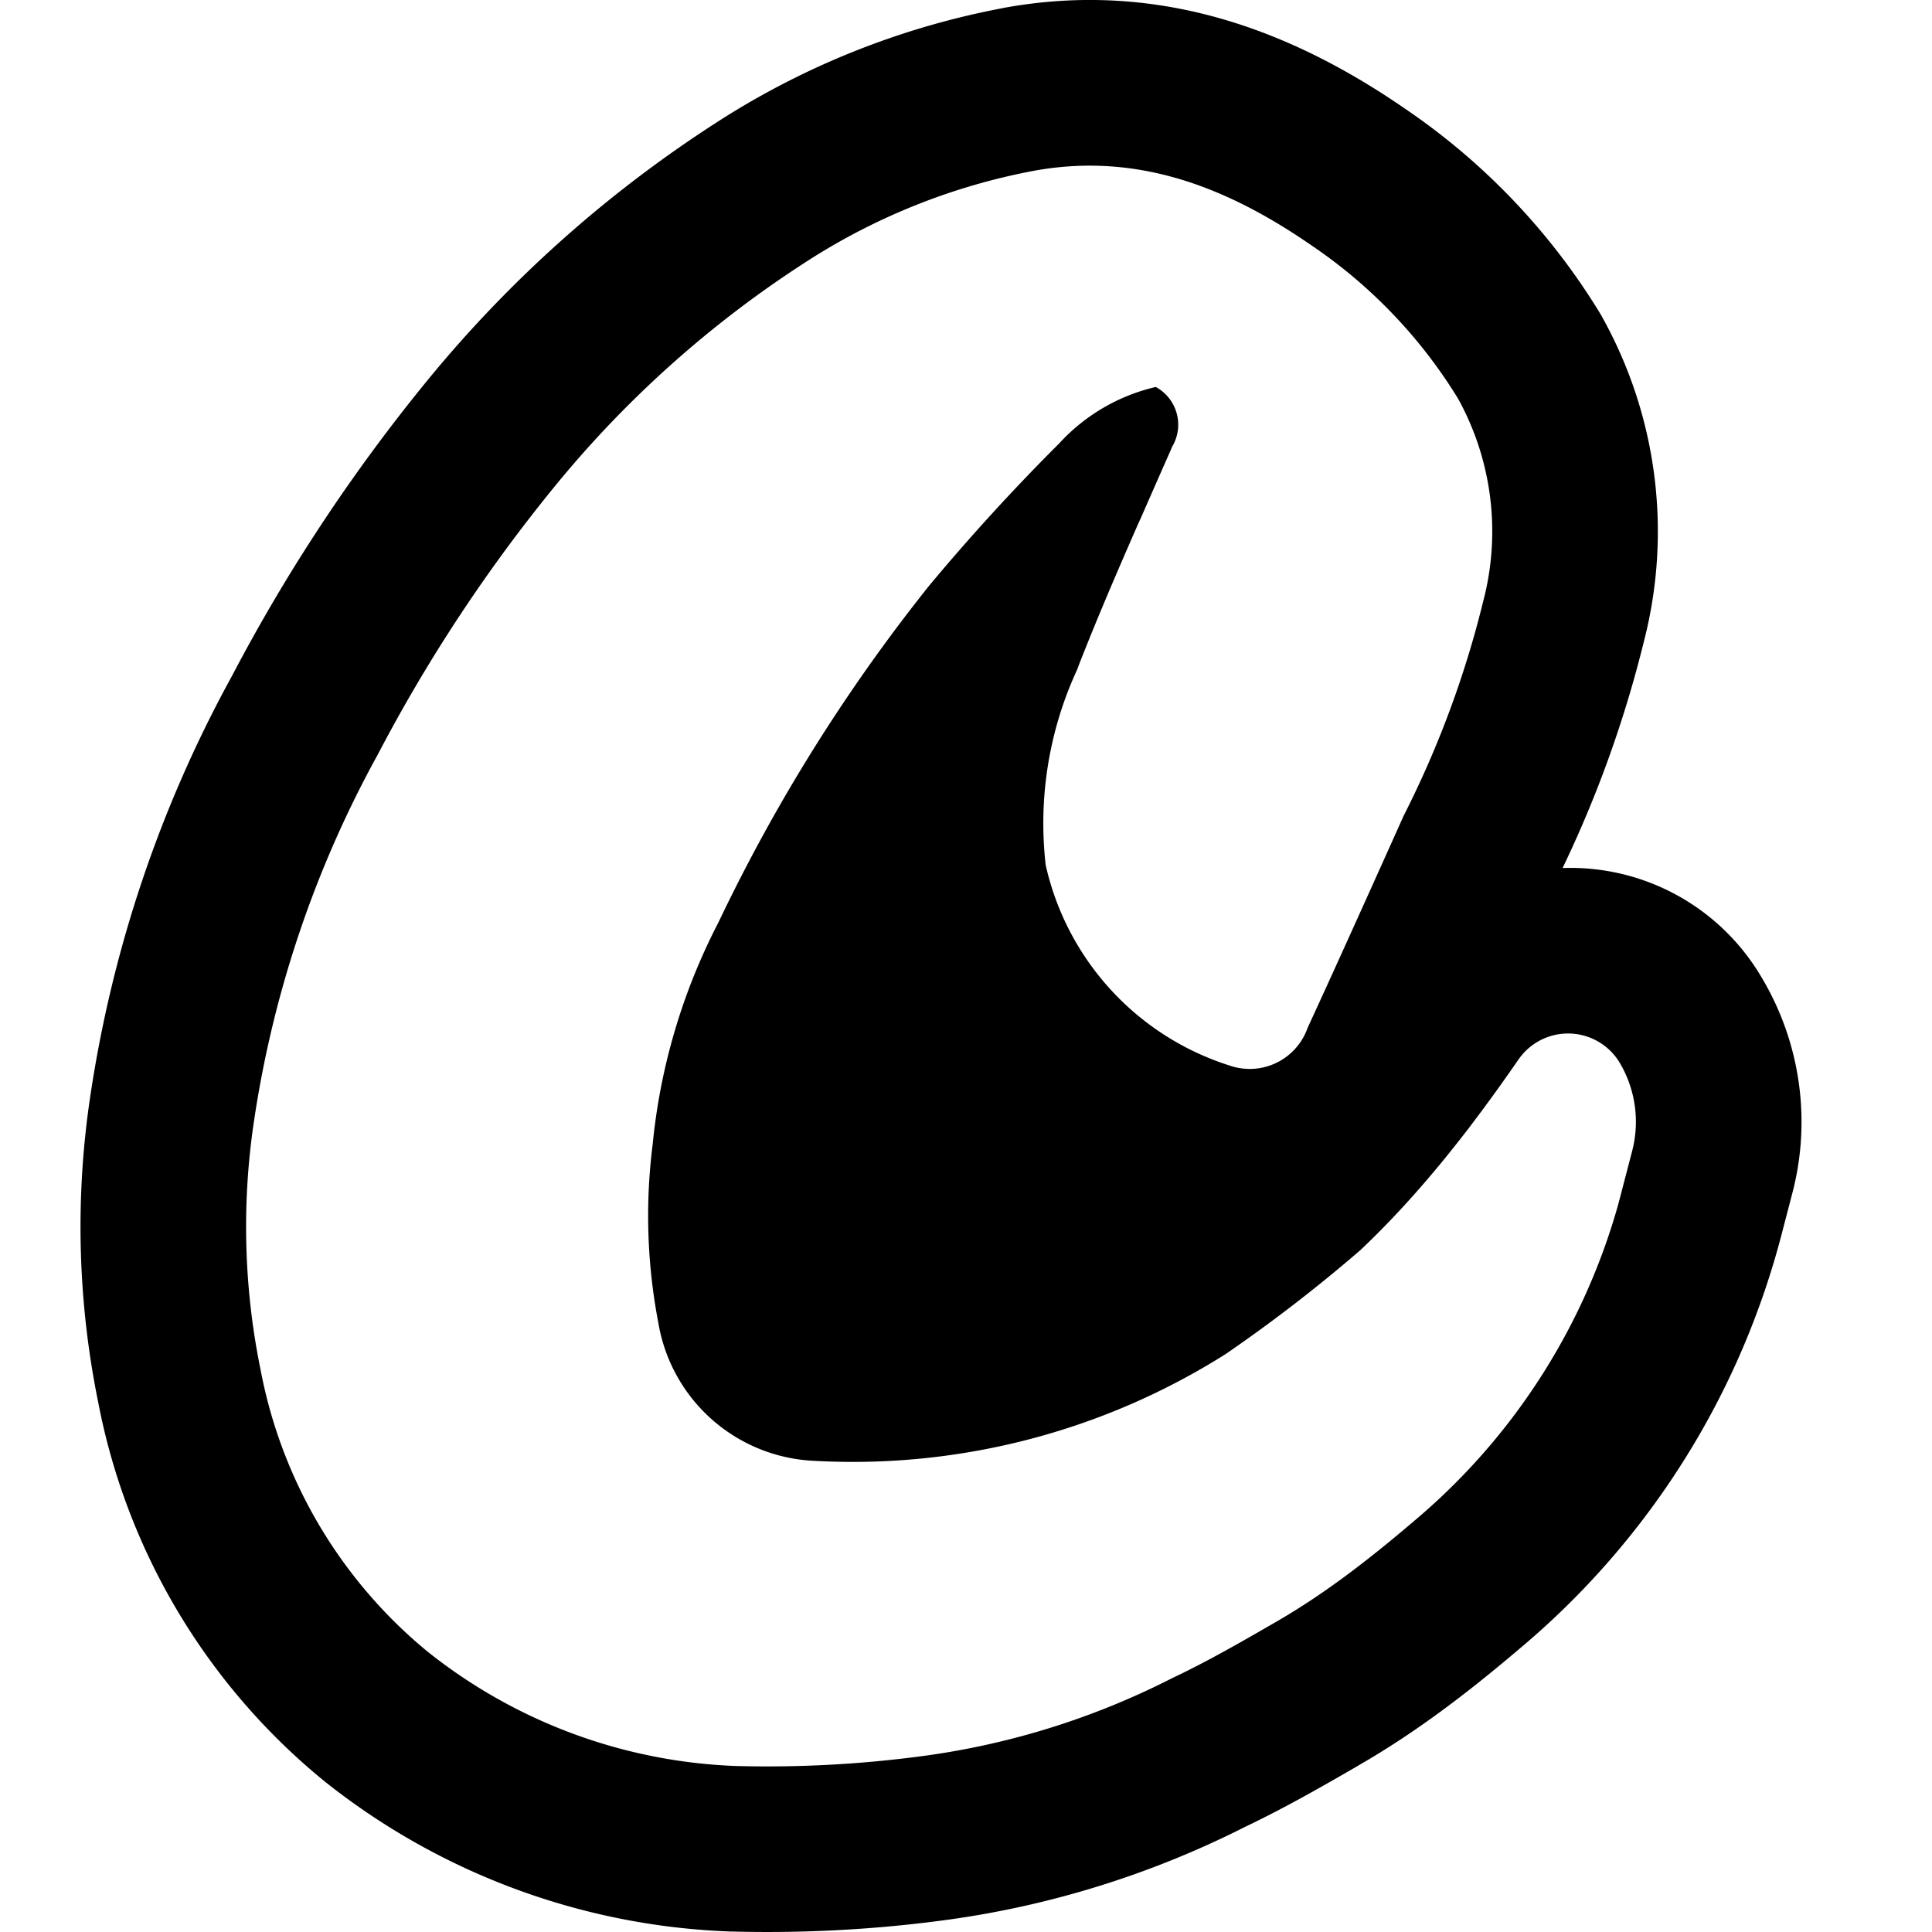 <svg fill="currentColor" fill-rule="evenodd" height="1em" style="flex:none;line-height:1" viewBox="0 0 24 24" width="1em" xmlns="http://www.w3.org/2000/svg"><title>CrewAI</title><path clip-rule="evenodd" d="M18.213 14.057l.054-.071.132-.176c.158-.212.311-.427.462-.645a.748.748 0 011.256.031 1.438 1.438 0 01.158 1.103l-.136.522-.04.152a7.935 7.935 0 01-2.464 3.863c-.572.49-1.138.938-1.774 1.306-.427.247-.857.495-1.303.706a9.628 9.628 0 01-3.155.974c-.748.097-1.503.136-2.257.116a6.531 6.531 0 01-3.837-1.423 5.967 5.967 0 01-2.071-3.494 8.859 8.859 0 01-.085-3.08 13.56 13.56 0 011.54-4.568 19.7 19.7 0 012.212-3.348 13.382 13.382 0 013.088-2.759 7.9 7.9 0 012.832-1.141c1.307-.245 2.434.207 3.481.933a6.221 6.221 0 011.806 1.893c.423.766.536 1.667.314 2.514a12.39 12.39 0 01-.99 2.67l-.223.497c-.321.713-.642 1.426-.97 2.138a.762.762 0 01-.97.466 3.39 3.39 0 01-2.283-2.49c-.095-.83.04-1.669.39-2.426l.02-.054c.232-.594.485-1.18.741-1.764l.03-.065a326.498 326.498 0 01.37-.841l.02-.047a.533.533 0 00-.204-.742 2.348 2.348 0 00-1.2.702l-.036.036-.001.001-.028.028a26.065 26.065 0 00-1.55 1.702 21.56 21.56 0 00-2.618 4.184 7.59 7.59 0 00-.816 2.753 7.042 7.042 0 00.07 2.219 2.056 2.056 0 001.934 1.715c1.801.1 3.59-.363 5.116-1.328.582-.4 1.141-.831 1.675-1.293.481-.456.91-.951 1.31-1.47zm1.198-3.274a2.753 2.753 0 012.47 1.355c.483.806.622 1.772.385 2.68l-.136.522a9.994 9.994 0 01-3.156 5.058c-.605.517-1.283 1.062-2.083 1.524l-.028.017c-.402.232-.884.511-1.398.756-1.19.602-2.475.997-3.798 1.167-.854.111-1.716.155-2.577.132H9.072a8.588 8.588 0 01-5.046-1.87l-.012-.01-.012-.01A8.024 8.024 0 011.22 17.42a10.916 10.916 0 01-.102-3.779A15.622 15.622 0 012.88 8.4a21.758 21.758 0 012.432-3.678 15.44 15.44 0 013.56-3.182A9.958 9.958 0 0112.44.104h.004l.003-.002c2.057-.384 3.743.374 5.024 1.26a8.28 8.28 0 012.395 2.513l.024.04.023.042a5.474 5.474 0 01.508 4.012c-.239.97-.577 1.914-1.01 2.814z"></path></svg>